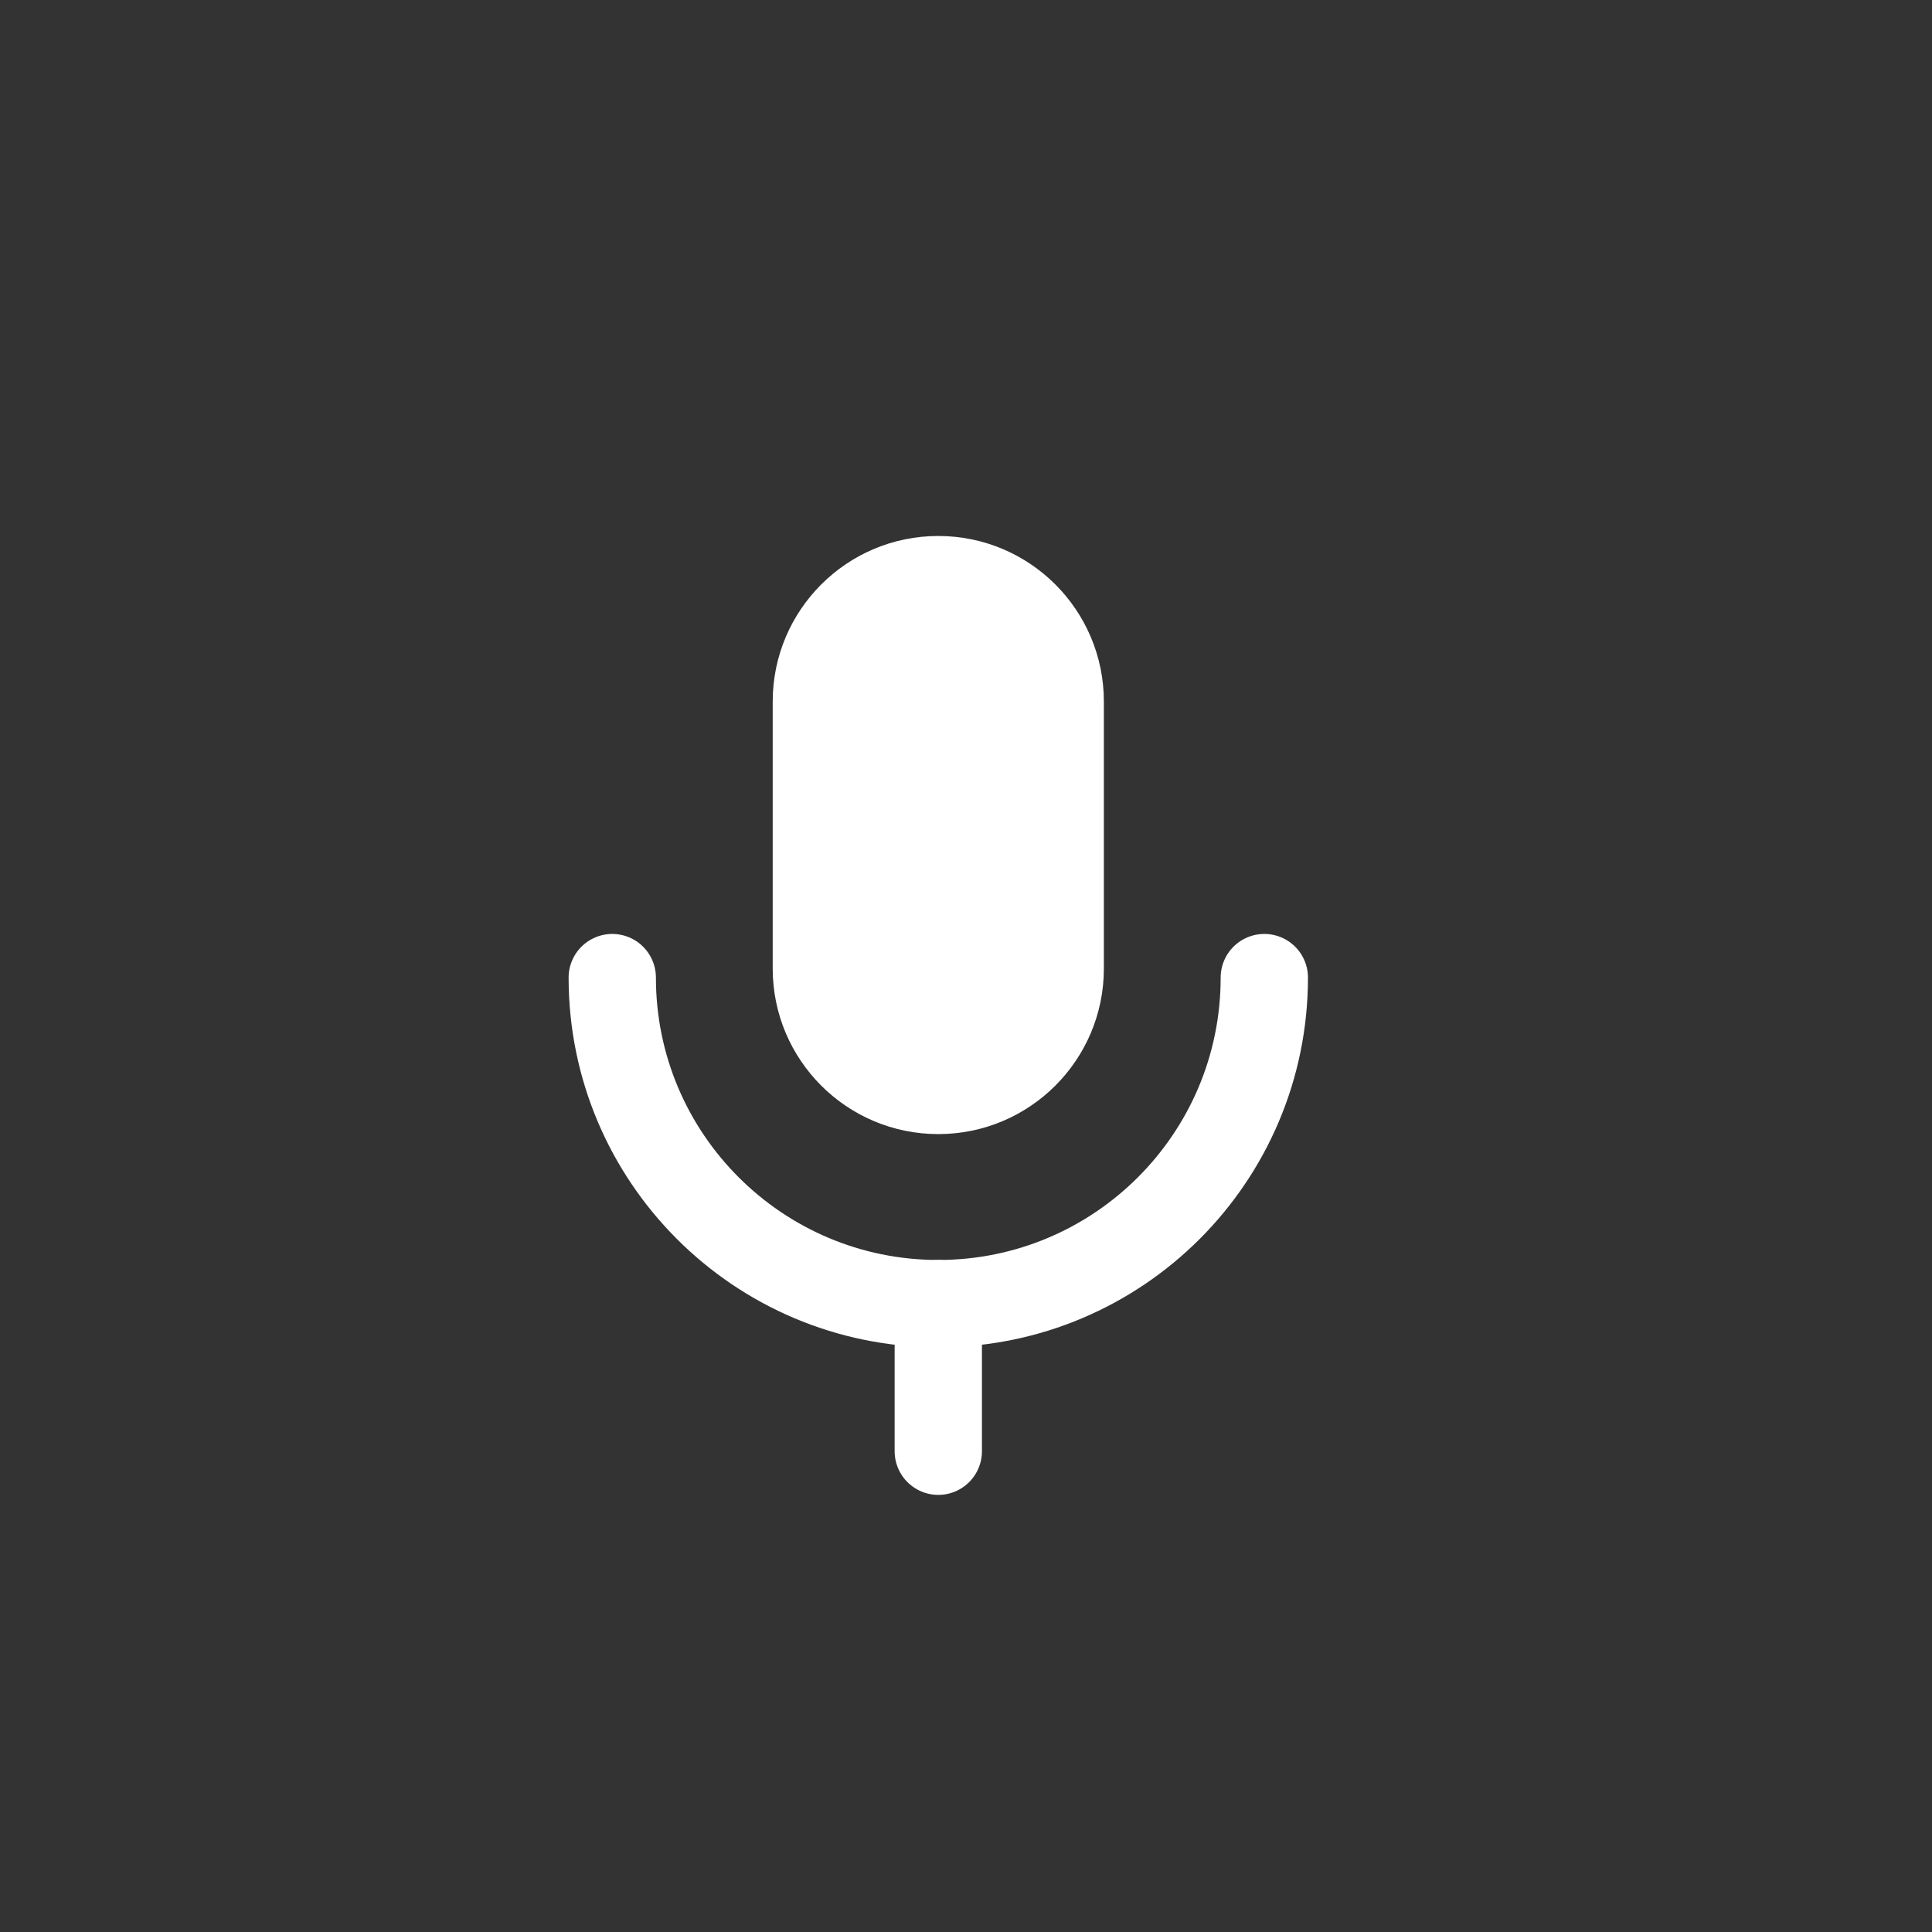 <?xml version="1.0" encoding="UTF-8" standalone="no"?>
<!-- Created with Inkscape (http://www.inkscape.org/) -->

<svg
   width="32"
   height="32"
   viewBox="0 0 32 32"
   version="1.1"
   id="svg5"
   xml:space="preserve"
   inkscape:version="1.4 (e7c3feb100, 2024-10-09)"
   sodipodi:docname="mic.svg"
   xmlns:inkscape="http://www.inkscape.org/namespaces/inkscape"
   xmlns:sodipodi="http://sodipodi.sourceforge.net/DTD/sodipodi-0.dtd"
   xmlns="http://www.w3.org/2000/svg"
   xmlns:svg="http://www.w3.org/2000/svg"><rect x="0" y="0" width="32" height="32" fill="#333333" stroke="none"/><sodipodi:namedview
     id="namedview7"
     pagecolor="#505050"
     bordercolor="#eeeeee"
     borderopacity="1"
     inkscape:showpageshadow="0"
     inkscape:pageopacity="0"
     inkscape:pagecheckerboard="0"
     inkscape:deskcolor="#505050"
     inkscape:document-units="px"
     showgrid="false"
     inkscape:zoom="5.8507728"
     inkscape:cx="13.331572"
     inkscape:cy="24.697592"
     inkscape:window-width="1884"
     inkscape:window-height="1014"
     inkscape:window-x="0"
     inkscape:window-y="0"
     inkscape:window-maximized="1"
     inkscape:current-layer="layer1" /><defs
     id="defs2" /><g
     inkscape:label="Layer 1"
     inkscape:groupmode="layer"
     id="layer1"><path
       id="path1"
       style="fill:#ffffff;fill-opacity:1;stroke:none;stroke-width:2;stroke-linecap:round;stroke-linejoin:round"
       sodipodi:type="inkscape:offset"
       inkscape:radius="0"
       inkscape:original="M -0.45898438 4.59375 C -2.995855 4.59375 -5.0527344 6.6506294 -5.0527344 9.1875 L -5.0527344 16.59375 C -5.0527344 19.130621 -2.995855 21.1875 -0.45898438 21.1875 C 2.0778862 21.1875 4.1347656 19.130621 4.1347656 16.59375 L 4.1347656 9.1875 C 4.1347656 6.6506294 2.0778862 4.59375 -0.45898438 4.59375 z "
       d="m -0.459,4.594 c -2.537,0 -4.594,2.057 -4.594,4.594 v 7.406 c 0,2.537 2.057,4.594 4.594,4.594 2.537,0 4.594,-2.057 4.594,-4.594 V 9.188 c 0,-2.537 -2.057,-4.594 -4.594,-4.594 z"
       transform="matrix(0.597,0,0,0.597,15.815,6.135)" /><path
       id="path3"
       style="fill:none;fill-opacity:1;stroke:#ffffff;stroke-width:1.446;stroke-linecap:round;stroke-linejoin:round;stroke-dasharray:none;stroke-opacity:1"
       d="m 20.941,16.192 c 0,2.982 -2.418,5.4 -5.4,5.4 -2.982,0 -5.4,-2.418 -5.4,-5.4"
       sodipodi:nodetypes="csc" /><path
       style="fill:none;fill-opacity:1;stroke:#ffffff;stroke-width:1.446;stroke-linecap:round;stroke-linejoin:round;stroke-dasharray:none;stroke-opacity:1"
       d="m 15.541,21.592 v 2.445"
       id="path4"
       sodipodi:nodetypes="cc" /></g></svg>
